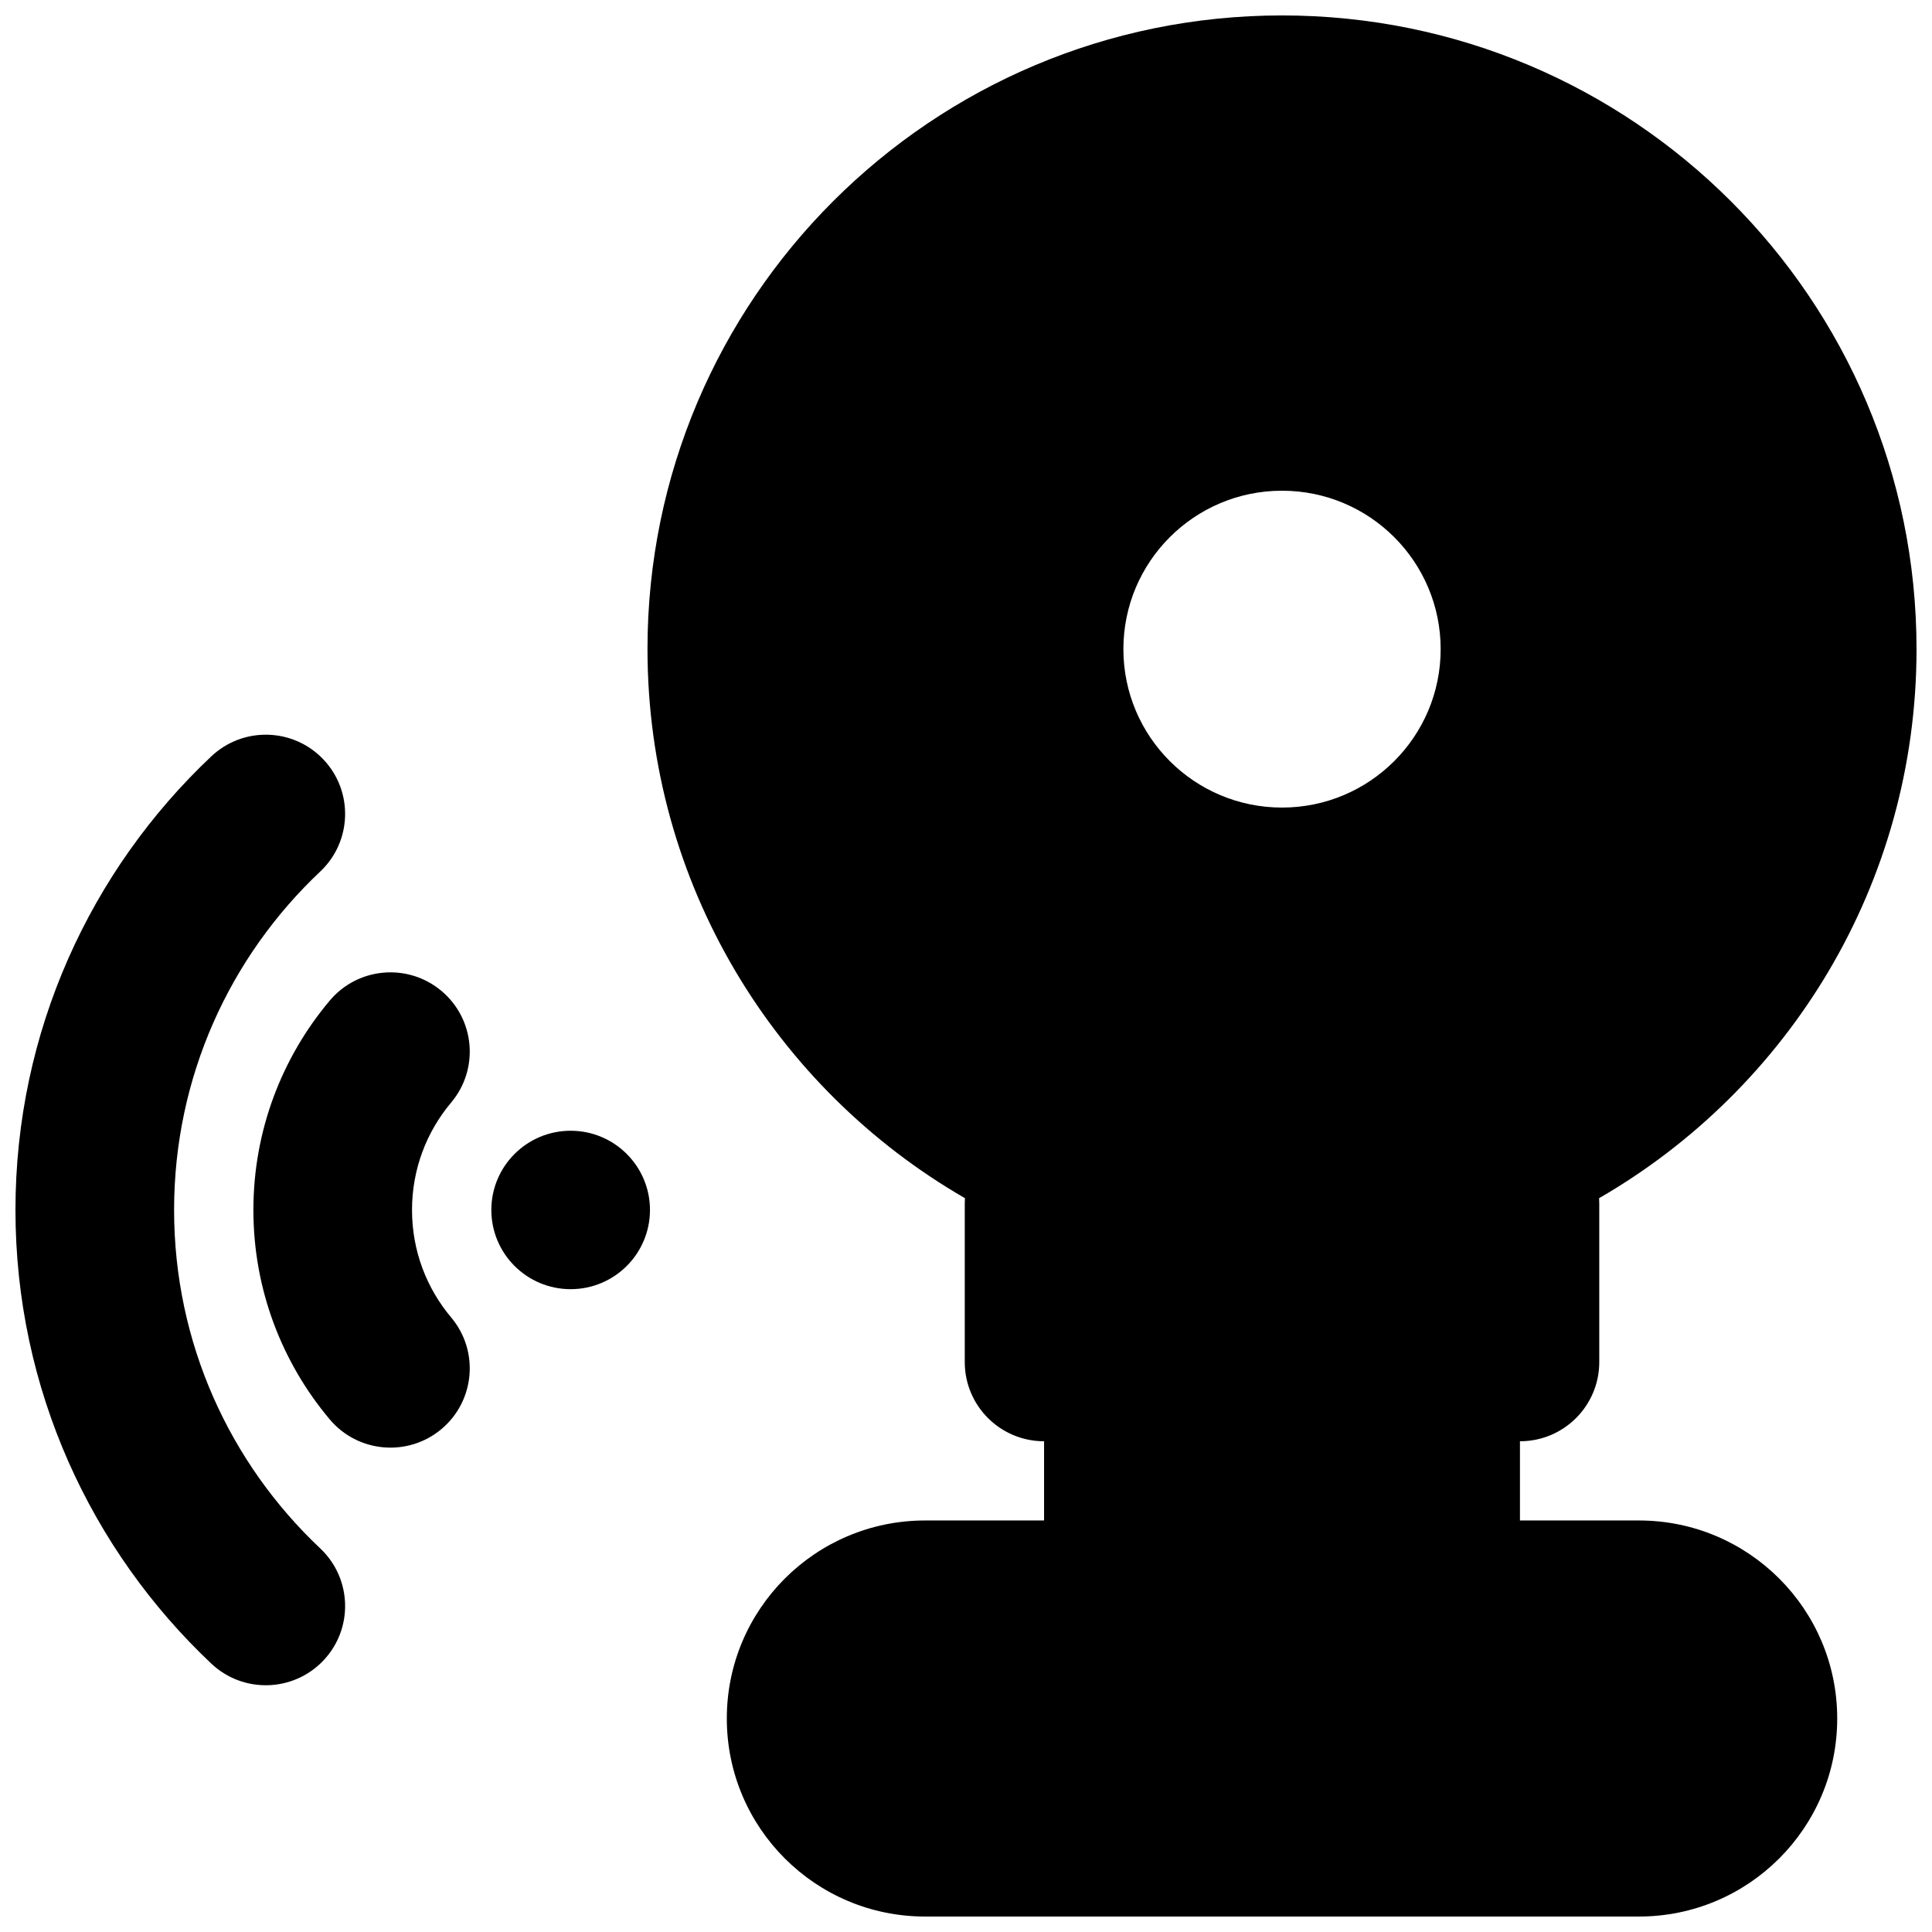 <?xml version="1.0" encoding="UTF-8"?>
<!-- Uploaded to: ICON Repo, www.svgrepo.com, Generator: ICON Repo Mixer Tools -->
<svg width="800px" height="800px" version="1.1" viewBox="144 144 512 512" xmlns="http://www.w3.org/2000/svg">
 <defs>
  <clipPath id="b">
   <path d="m315 148.09h336.9v503.81h-336.9z"/>
  </clipPath>
  <clipPath id="a">
   <path d="m148.09 338h87.906v253h-87.906z"/>
  </clipPath>
 </defs>
 <g clip-path="url(#b)">
  <path d="m315.59 316.03c0-92.75 75.285-167.94 168.16-167.94 92.867 0 168.15 75.188 168.15 167.94 0 62.18-33.836 116.47-84.125 145.5 0.031 0.48 0.047 0.961 0.047 1.449v41.98c0 11.598-9.41 20.992-21.02 20.992v20.992h31.531c29.023 0 52.547 23.496 52.547 52.48s-23.523 52.48-52.547 52.48h-189.17c-29.023 0-52.551-23.496-52.551-52.48s23.527-52.48 52.551-52.48h31.527v-20.992c-11.609 0-21.02-9.395-21.02-20.992v-41.98c0-0.488 0.016-0.969 0.051-1.449-50.289-29.027-84.129-83.316-84.129-145.5zm168.16 41.984c23.215 0 42.039-18.797 42.039-41.984s-18.824-41.984-42.039-41.984c-23.219 0-42.039 18.797-42.039 41.984s18.82 41.984 42.039 41.984z" fill-rule="evenodd"/>
 </g>
 <g clip-path="url(#a)">
  <path d="m228.87 554.35c-23.879-22.512-38.734-54.352-38.734-89.695 0-35.34 14.855-67.184 38.734-89.695 8.441-7.961 8.824-21.246 0.855-29.676-7.969-8.43-21.273-8.812-29.715-0.852-31.938 30.113-51.914 72.855-51.914 120.22s19.977 90.113 51.914 120.23c8.441 7.957 21.746 7.574 29.715-0.855 7.969-8.43 7.586-21.715-0.855-29.676z"/>
 </g>
 <path d="m253.19 464.66c0 10.867 3.887 20.77 10.375 28.48 7.465 8.879 6.312 22.117-2.574 29.578-8.887 7.457-22.148 6.305-29.613-2.57-12.613-14.992-20.227-34.379-20.227-55.488s7.613-40.492 20.227-55.484c7.465-8.879 20.727-10.031 29.613-2.57 8.887 7.457 10.039 20.695 2.574 29.574-6.488 7.711-10.375 17.613-10.375 28.48z"/>
 <path d="m295.23 443.66c11.605 0 21.02 9.398 21.02 20.992s-9.414 20.992-21.02 20.992c-11.609 0-21.02-9.398-21.02-20.992s9.41-20.992 21.02-20.992z"/>
</svg>
